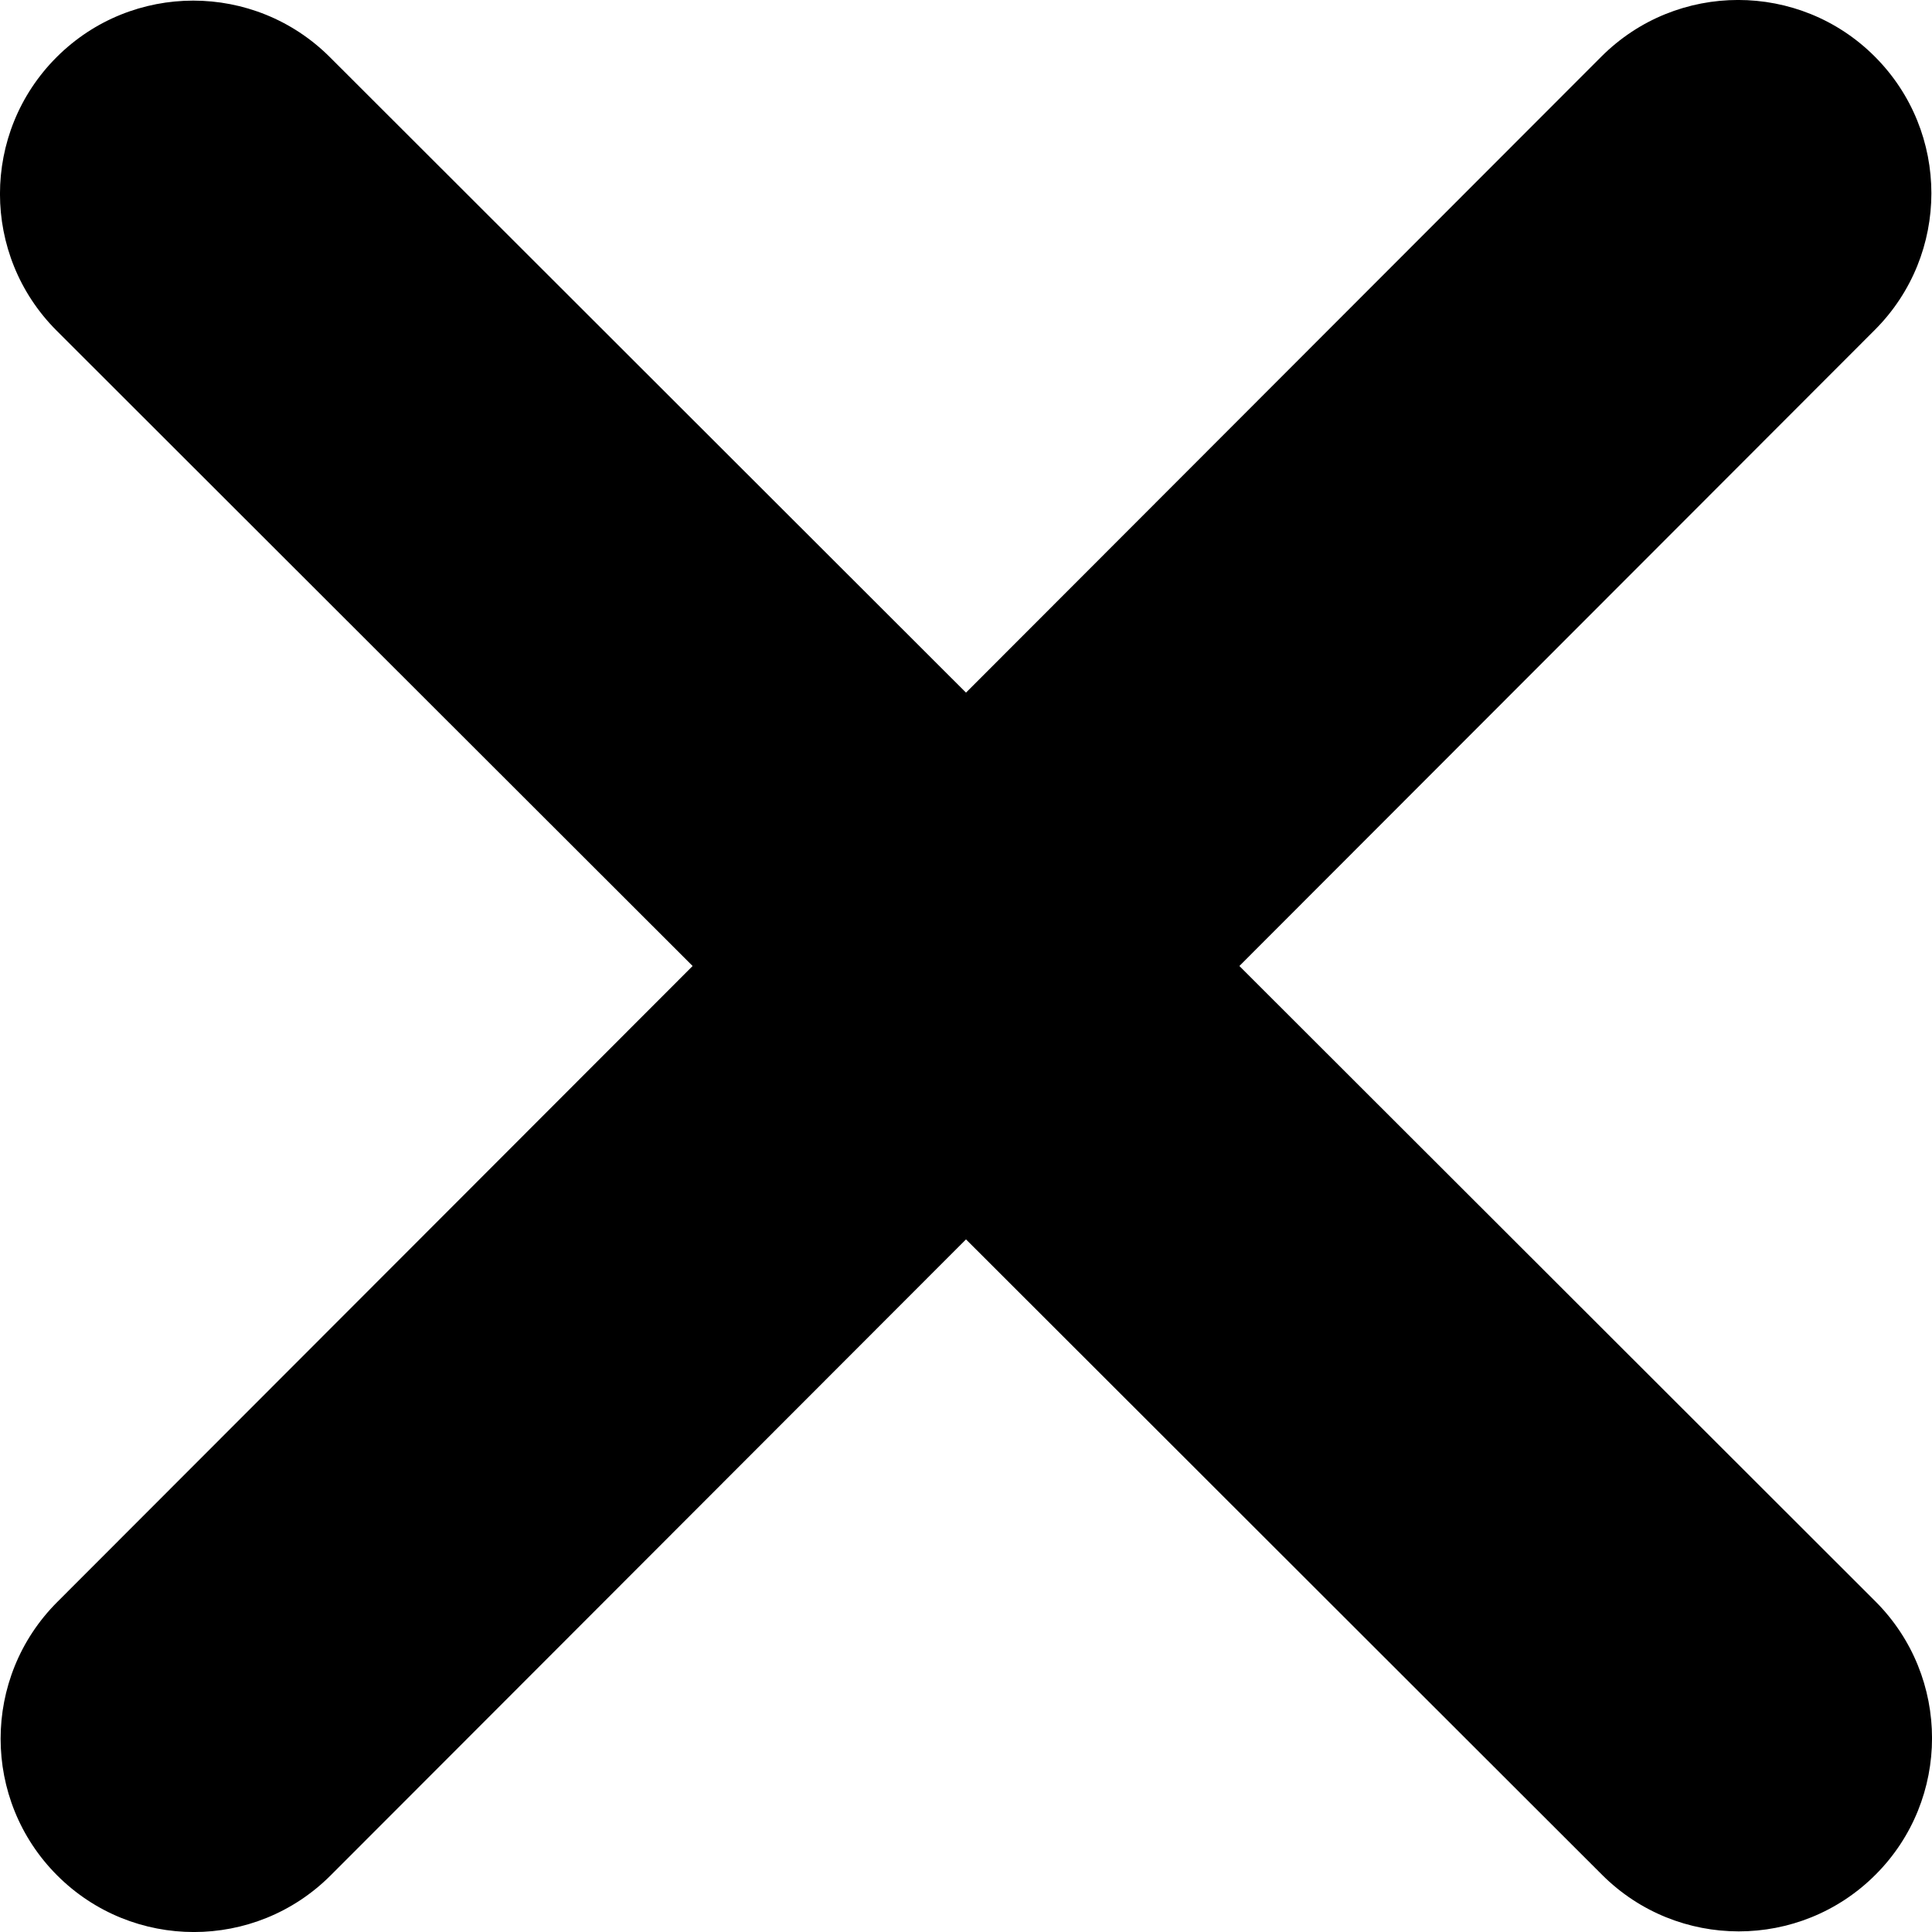 <svg width="18" height="18" viewBox="0 0 18 18" fill="none" xmlns="http://www.w3.org/2000/svg">
<path d="M17.467 3.074C18.17 2.371 18.17 1.23 17.467 0.527C16.765 -0.176 15.623 -0.176 14.92 0.527L9 6.453L3.074 0.533C2.371 -0.17 1.23 -0.17 0.527 0.533C-0.176 1.236 -0.176 2.377 0.527 3.08L6.453 9L0.533 14.926C-0.17 15.629 -0.17 16.77 0.533 17.473C1.236 18.176 2.377 18.176 3.08 17.473L9 11.547L14.926 17.467C15.629 18.17 16.77 18.17 17.473 17.467C18.176 16.765 18.176 15.623 17.473 14.92L11.547 9L17.467 3.074Z" fill="black"/>
</svg>
